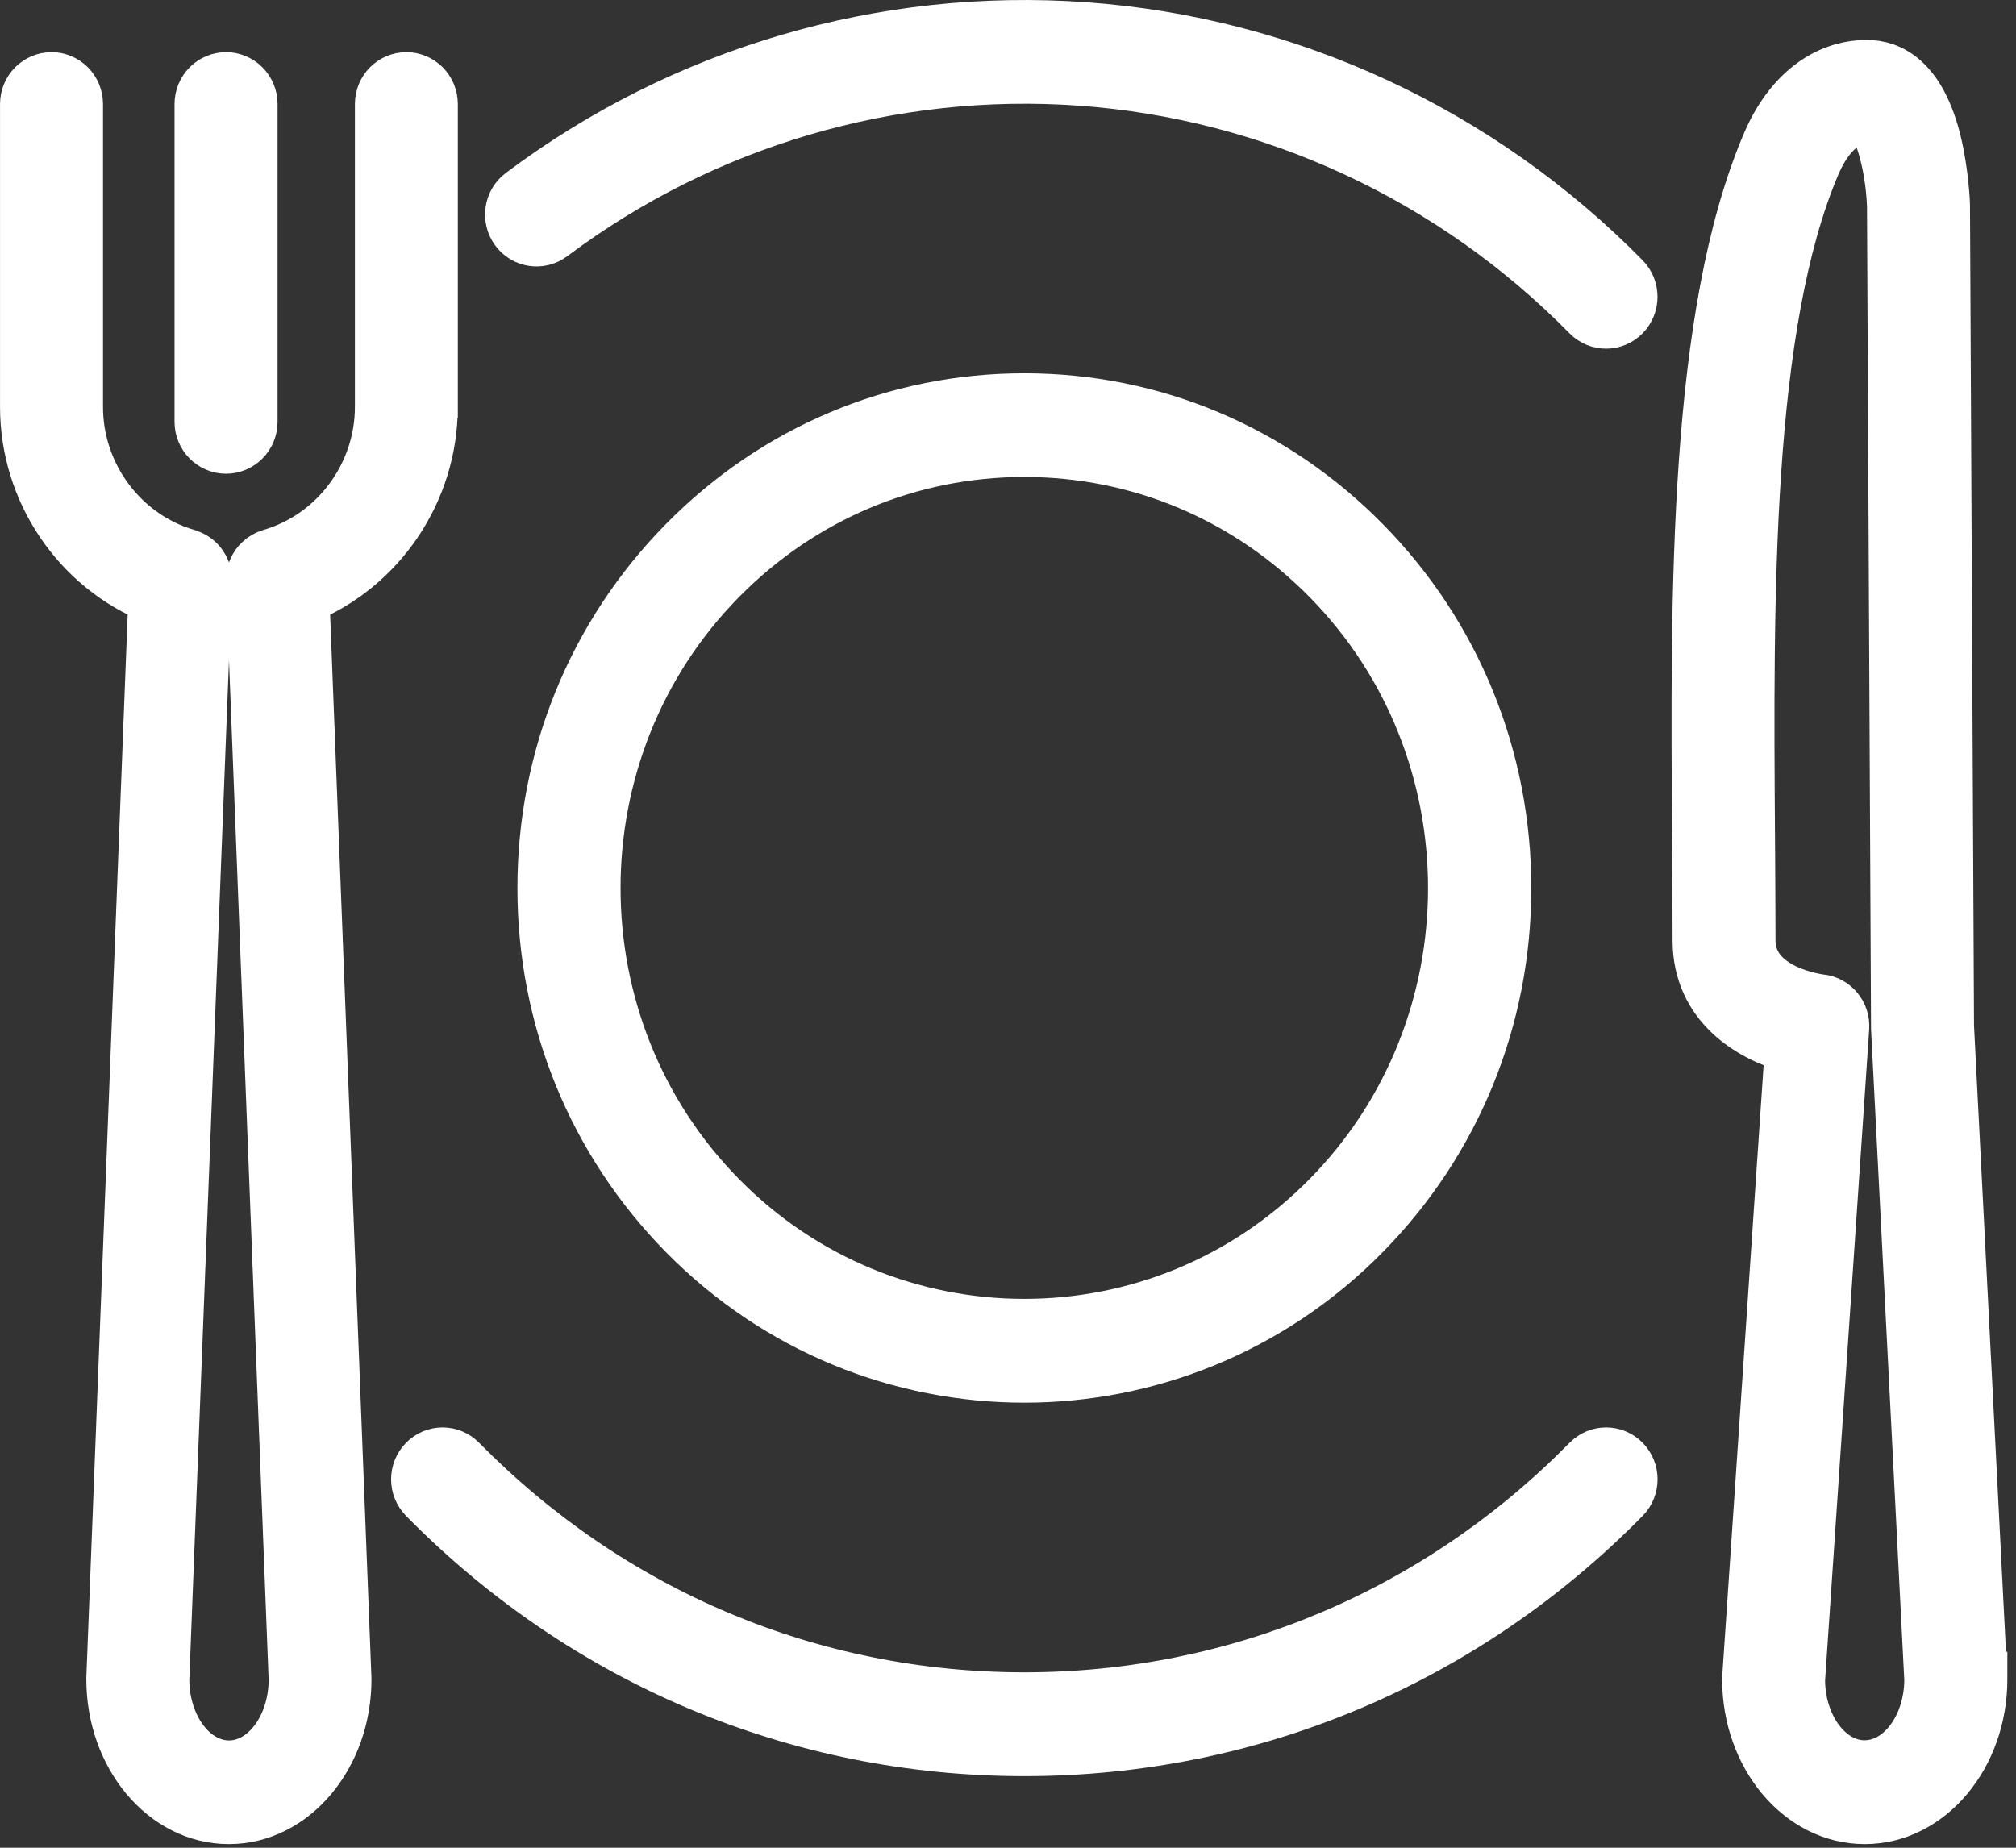 <svg width="36" height="33" viewBox="0 0 36 33" fill="none" xmlns="http://www.w3.org/2000/svg">
<rect x="0" y="0" width="36" height="33" fill="#333333" stroke="none"/>
<path d="M7.708 7.267V1.859C7.708 1.605 7.506 1.399 7.256 1.399C7.006 1.399 6.805 1.605 6.805 1.859V7.267C6.805 8.49 5.992 9.579 4.829 9.915C4.819 9.918 4.81 9.924 4.8 9.927C4.783 9.933 4.767 9.938 4.752 9.947C4.74 9.953 4.728 9.961 4.716 9.969C4.703 9.977 4.69 9.985 4.678 9.994C4.666 10.003 4.656 10.013 4.645 10.024C4.635 10.034 4.624 10.043 4.615 10.054C4.605 10.065 4.597 10.077 4.588 10.089C4.58 10.101 4.571 10.113 4.564 10.126C4.556 10.139 4.551 10.151 4.545 10.164C4.539 10.178 4.533 10.191 4.527 10.206C4.523 10.22 4.519 10.236 4.515 10.251C4.512 10.264 4.508 10.278 4.506 10.292C4.503 10.31 4.503 10.327 4.503 10.344C4.503 10.355 4.501 10.366 4.502 10.377L5.265 30.001C5.261 30.856 4.735 31.551 4.089 31.551C3.443 31.551 2.917 30.857 2.913 30.001L3.676 10.377C3.676 10.366 3.674 10.355 3.674 10.345C3.674 10.328 3.674 10.31 3.671 10.293C3.67 10.279 3.666 10.265 3.662 10.252C3.659 10.237 3.656 10.222 3.65 10.207C3.646 10.192 3.639 10.179 3.632 10.165C3.626 10.152 3.62 10.139 3.614 10.127C3.607 10.114 3.597 10.102 3.589 10.09C3.581 10.078 3.573 10.066 3.563 10.055C3.554 10.044 3.543 10.035 3.533 10.024C3.522 10.014 3.512 10.004 3.5 9.995C3.488 9.986 3.475 9.978 3.462 9.97C3.45 9.962 3.438 9.954 3.425 9.948C3.41 9.94 3.393 9.935 3.377 9.928C3.367 9.924 3.358 9.92 3.348 9.916C2.185 9.581 1.372 8.492 1.372 7.268V1.859C1.372 1.605 1.169 1.399 0.92 1.399C0.67 1.399 0.468 1.605 0.468 1.859V7.267C0.468 8.776 1.394 10.131 2.759 10.68L2.009 29.972V29.991C2.009 31.357 2.941 32.468 4.087 32.468C5.233 32.468 6.166 31.357 6.166 29.991L5.416 10.681C6.781 10.131 7.707 8.776 7.707 7.268L7.708 7.267Z" fill="white" stroke="white" stroke-width="0.935"/>
<path d="M4.036 7.993C4.286 7.993 4.489 7.787 4.489 7.533V1.859C4.489 1.605 4.286 1.399 4.036 1.399C3.787 1.399 3.584 1.605 3.584 1.859V7.533C3.584 7.787 3.787 7.993 4.036 7.993Z" fill="white" stroke="white" stroke-width="0.935"/>
<path d="M35.377 29.967L34.783 18.33L34.711 3.671C34.711 3.671 34.711 3.663 34.711 3.659C34.711 3.636 34.691 3.097 34.559 2.547C34.285 1.419 33.744 1.181 33.338 1.181C32.591 1.181 31.948 1.685 31.573 2.562C30.259 5.637 30.295 10.587 30.326 14.955C30.33 15.597 30.335 16.203 30.335 16.796C30.335 17.946 31.256 18.497 31.984 18.698L31.221 29.959C31.221 29.97 31.22 29.981 31.22 29.991C31.22 31.357 32.152 32.468 33.299 32.468C34.445 32.468 35.378 31.357 35.378 29.991C35.378 29.983 35.378 29.975 35.378 29.967H35.377ZM33.299 31.549C32.654 31.549 32.129 30.858 32.123 30.006L32.912 18.356C32.929 18.11 32.751 17.894 32.509 17.868C32.496 17.867 31.238 17.722 31.238 16.795C31.238 16.199 31.233 15.591 31.229 14.947C31.199 10.671 31.164 5.824 32.401 2.927C32.533 2.618 32.83 2.099 33.338 2.099C33.519 2.099 33.779 2.865 33.807 3.681L33.879 18.345C33.879 18.352 33.879 18.36 33.879 18.366L34.473 30.001C34.468 30.855 33.942 31.548 33.297 31.548L33.299 31.549Z" fill="white" stroke="white" stroke-width="0.935"/>
<path d="M24.362 22.032C25.984 20.383 26.877 18.192 26.877 15.861C26.877 13.53 25.984 11.338 24.362 9.69C22.741 8.042 20.585 7.134 18.292 7.134C15.999 7.134 13.843 8.042 12.222 9.69C10.6 11.338 9.707 13.53 9.707 15.861C9.707 18.192 10.6 20.383 12.222 22.032C13.895 23.733 16.093 24.584 18.292 24.584C20.49 24.584 22.689 23.733 24.362 22.032ZM12.86 10.339C14.311 8.864 16.239 8.051 18.291 8.051C20.343 8.051 22.272 8.864 23.722 10.339C26.717 13.383 26.717 18.338 23.722 21.382C22.225 22.905 20.258 23.666 18.291 23.665C16.324 23.665 14.356 22.904 12.86 21.382C9.865 18.338 9.865 13.383 12.86 10.339Z" fill="white" stroke="white" stroke-width="0.935"/>
<path d="M19.365 0.506C15.769 0.248 12.199 1.297 9.313 3.463C9.112 3.613 9.07 3.901 9.218 4.105C9.366 4.309 9.649 4.352 9.85 4.201C12.563 2.166 15.921 1.179 19.302 1.421C22.719 1.667 25.936 3.16 28.36 5.625C28.449 5.715 28.565 5.76 28.68 5.76C28.795 5.76 28.911 5.715 28.999 5.625C29.175 5.446 29.175 5.156 28.999 4.976C26.42 2.355 22.999 0.767 19.365 0.506Z" fill="white" stroke="white" stroke-width="0.935"/>
<path d="M28.361 26.096C25.671 28.83 22.095 30.335 18.292 30.335C14.488 30.335 10.913 28.83 8.223 26.096C8.046 25.916 7.761 25.916 7.584 26.096C7.407 26.275 7.407 26.565 7.584 26.745C10.444 29.653 14.247 31.254 18.292 31.254C22.337 31.254 26.14 29.653 29 26.745C29.176 26.565 29.176 26.275 29 26.096C28.823 25.916 28.538 25.916 28.361 26.096Z" fill="white" stroke="white" stroke-width="0.935"/>
</svg>
